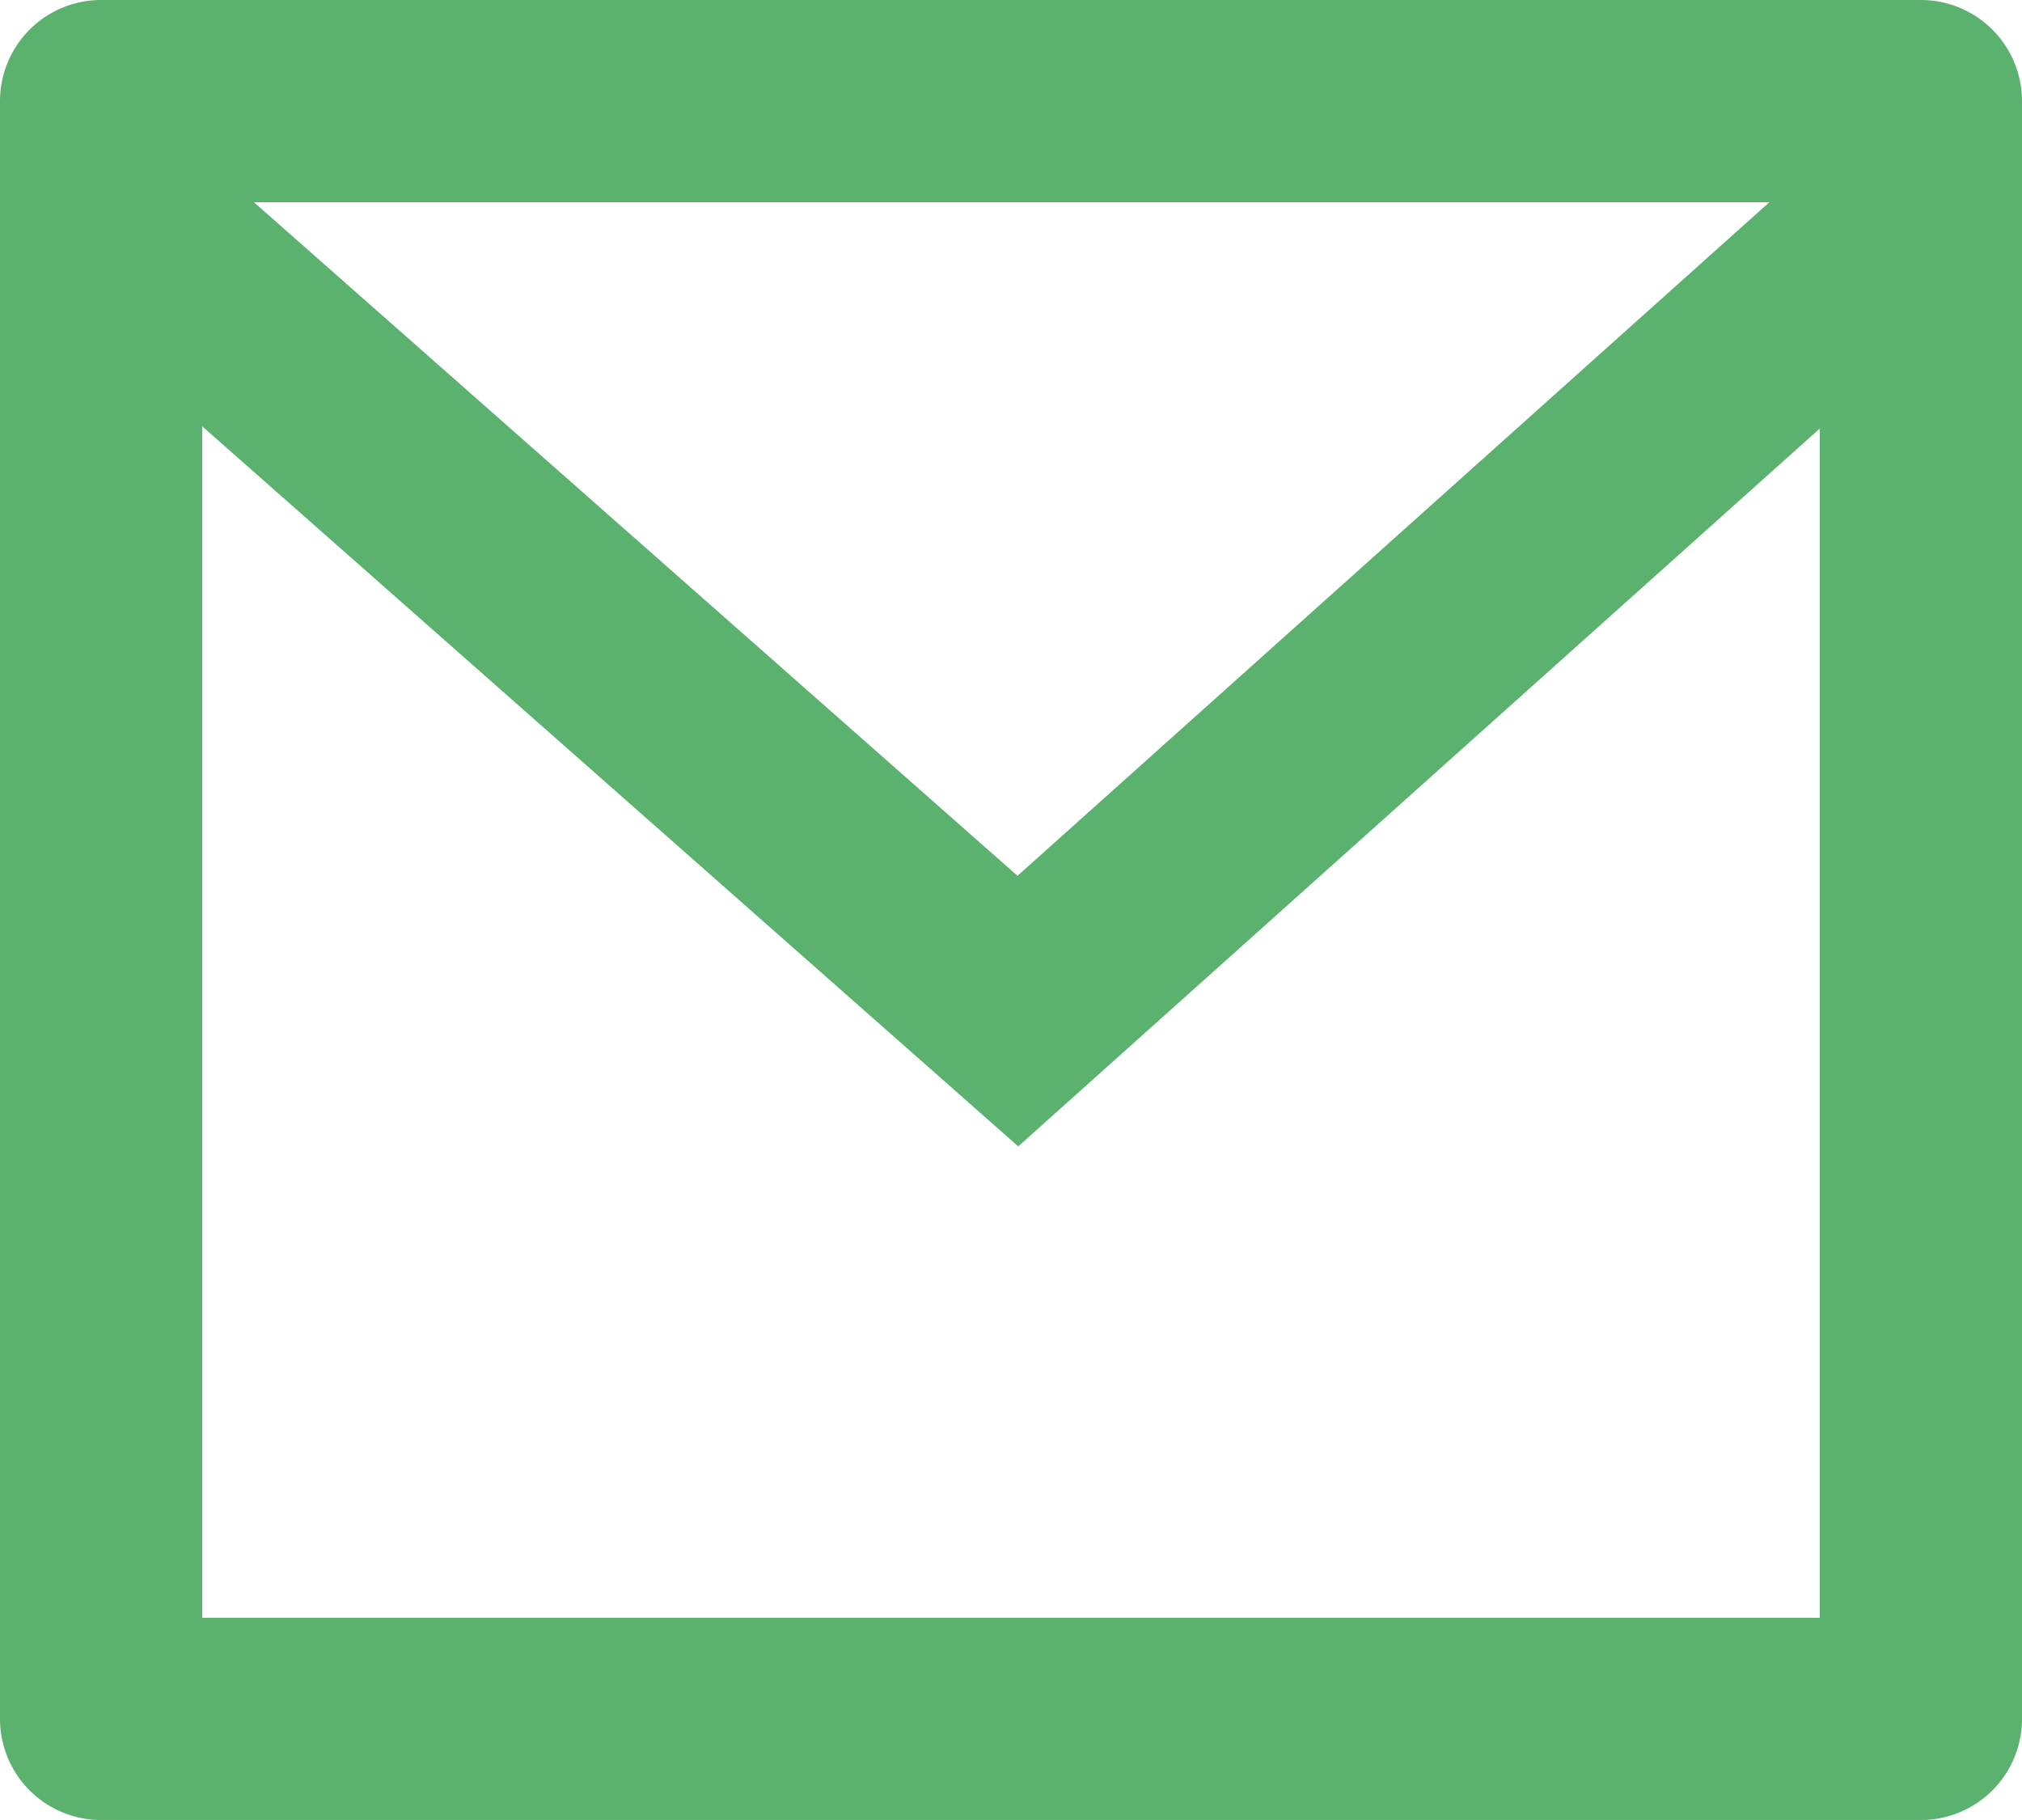<svg xmlns="http://www.w3.org/2000/svg" width="38.154" height="34.338" viewBox="0 0 38.154 34.338"><path d="M3.908,3H38.246a1.908,1.908,0,0,1,1.908,1.908V35.431a1.908,1.908,0,0,1-1.908,1.908H3.908A1.908,1.908,0,0,1,2,35.431V4.908A1.908,1.908,0,0,1,3.908,3Zm32.431,8.085L21.214,24.629,5.815,11.043v22.48H36.339ZM6.791,6.815,21.2,19.524,35.387,6.815Z" transform="translate(-2 -3)" fill="#5ab26e"/></svg>